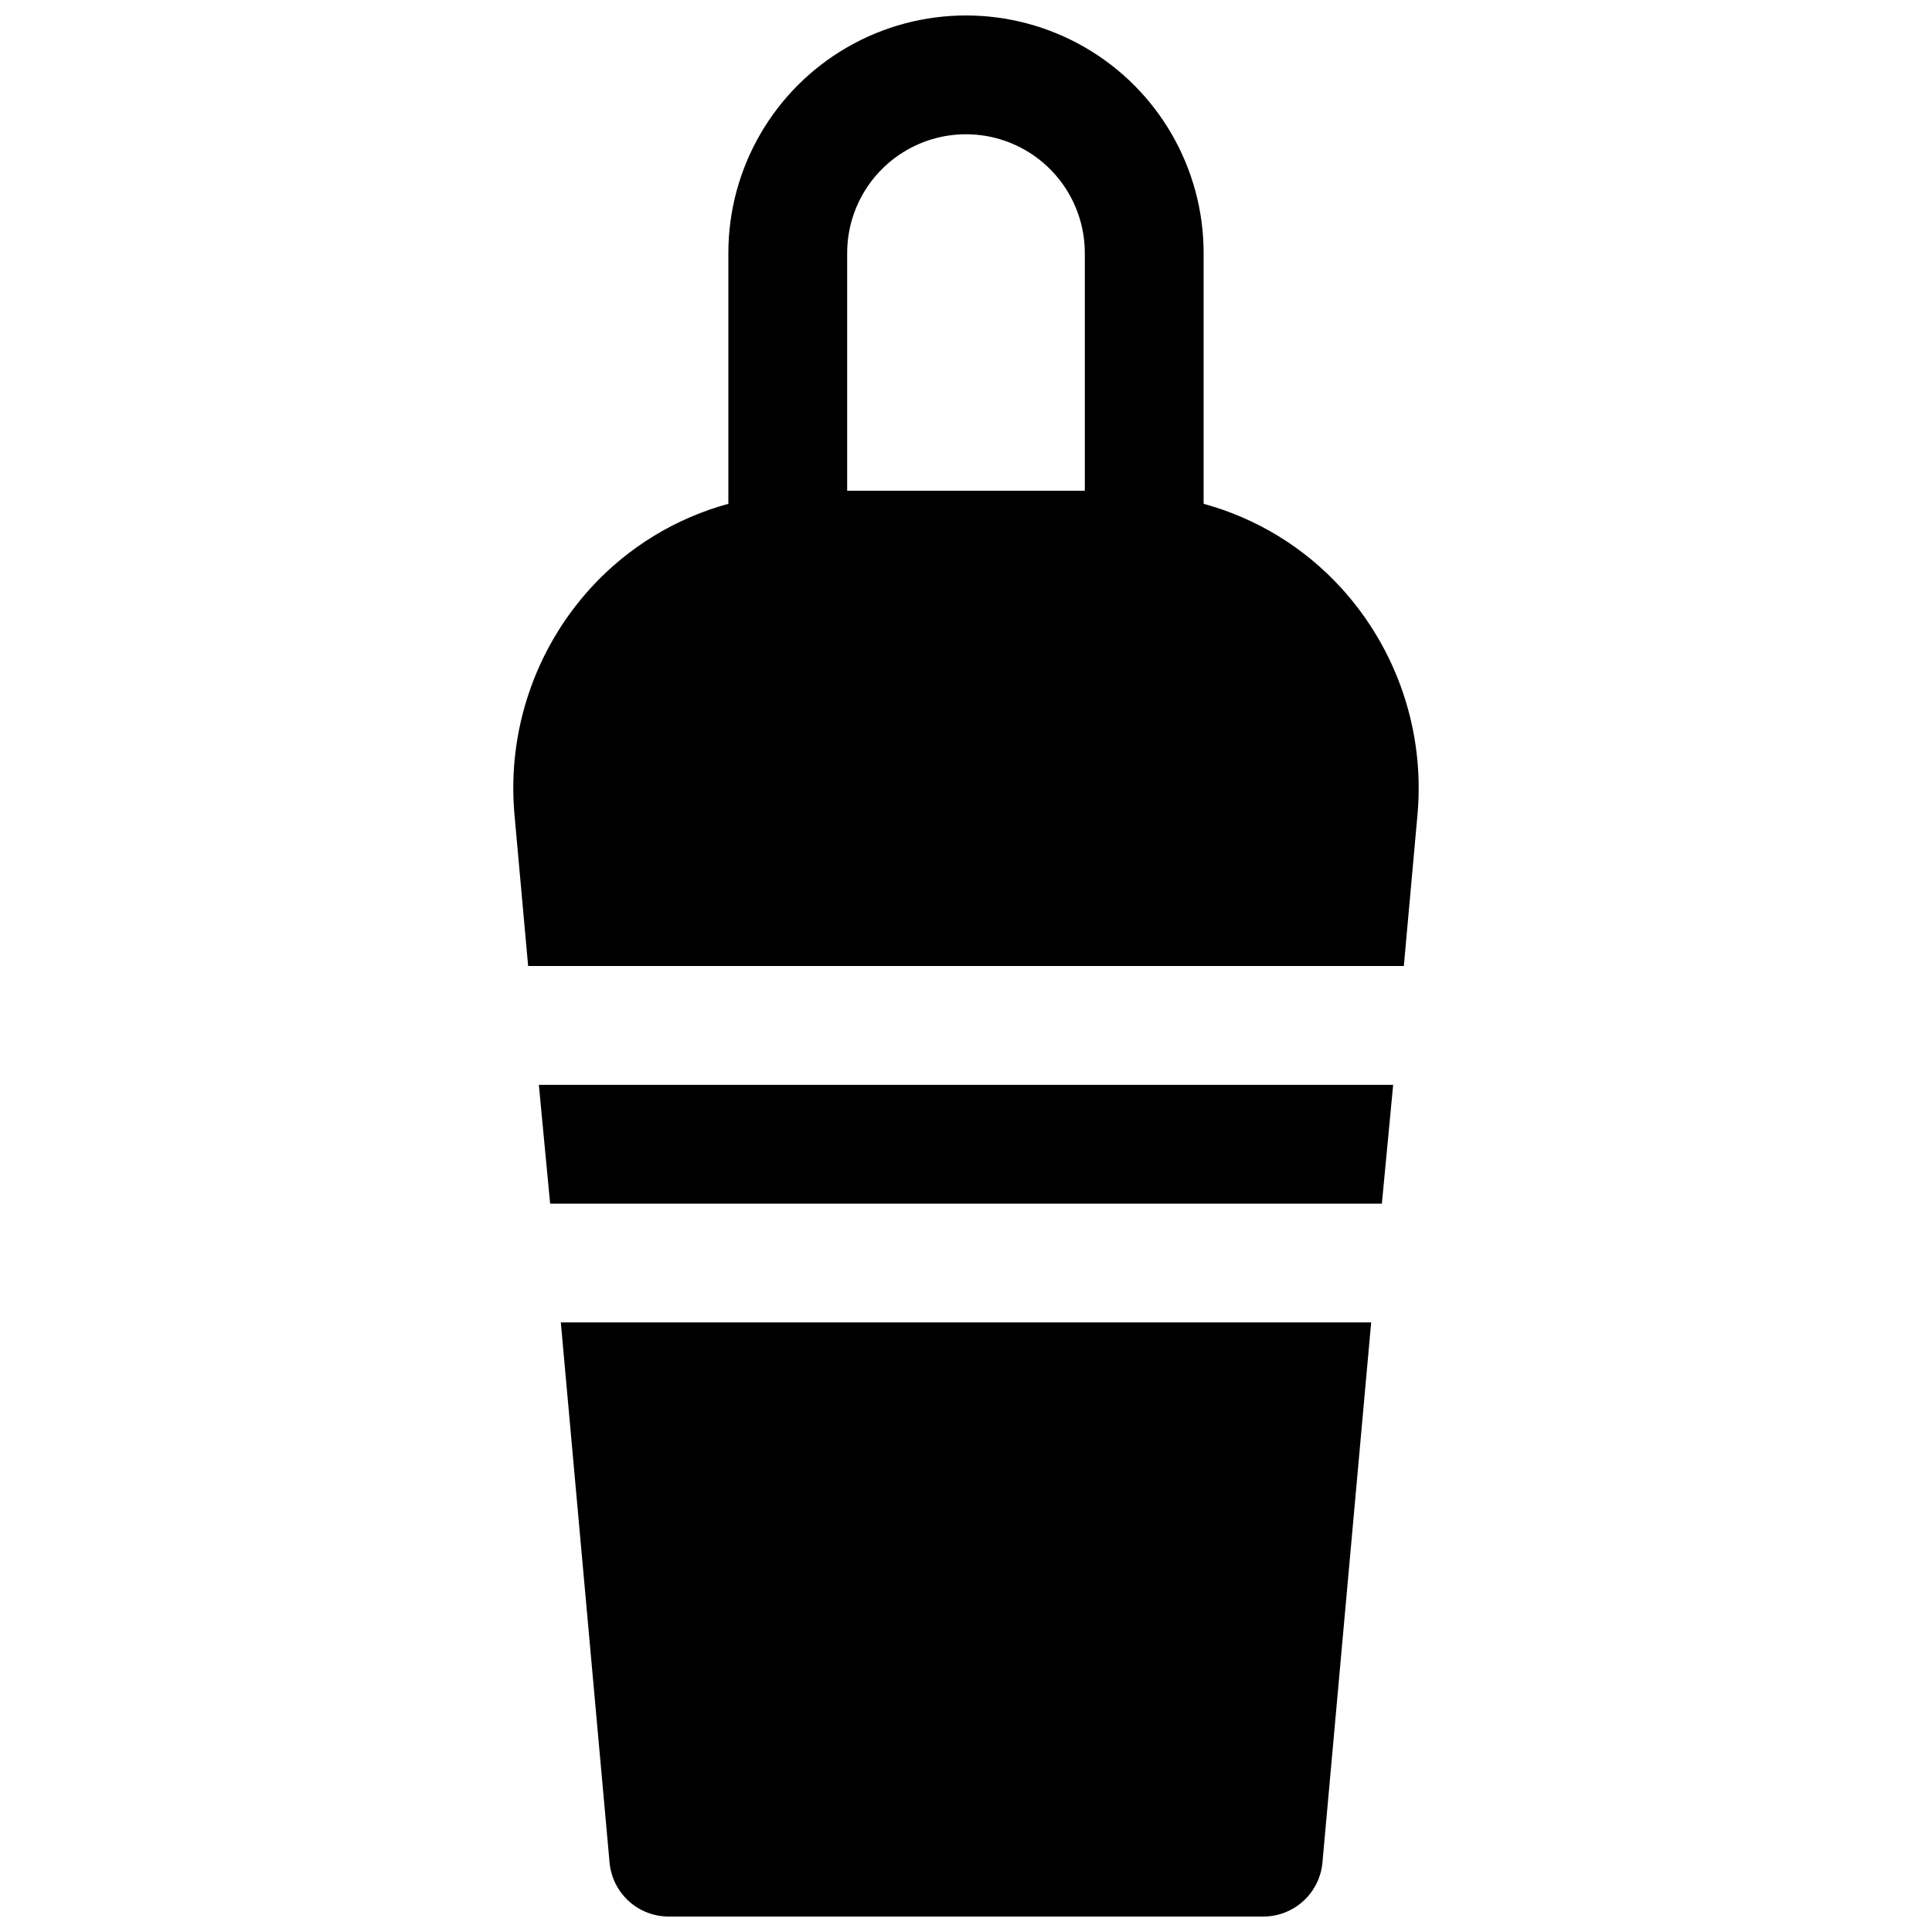 <?xml version="1.0" encoding="UTF-8"?>
<!-- Uploaded to: ICON Repo, www.svgrepo.com, Generator: ICON Repo Mixer Tools -->
<svg width="800px" height="800px" version="1.1" viewBox="144 144 512 512" xmlns="http://www.w3.org/2000/svg">
 <defs>
  <clipPath id="b">
   <path d="m292 494h216v157.9h-216z"/>
  </clipPath>
  <clipPath id="a">
   <path d="m280 148.09h240v251.91h-240z"/>
  </clipPath>
 </defs>
 <g clip-path="url(#b)">
  <path d="m305.54 637.58c0.355 3.922 2.168 7.574 5.082 10.227 2.914 2.652 6.719 4.113 10.66 4.098h157.44c3.941 0.016 7.746-1.445 10.66-4.098 2.914-2.652 4.731-6.305 5.082-10.227l12.91-143.12h-214.75z"/>
 </g>
 <g clip-path="url(#a)">
  <path d="m499.34 299.71c-9.781-10.684-22.391-18.383-36.367-22.195v-66.441c0-22.5-12.004-43.289-31.488-54.539-19.488-11.25-43.492-11.25-62.977 0s-31.488 32.039-31.488 54.539v66.441c-13.977 3.812-26.586 11.512-36.371 22.195-14.91 16.309-22.281 38.133-20.309 60.145l3.621 40.148h232.07l3.621-40.148c1.973-22.012-5.398-43.836-20.309-60.145zm-130.83-88.637c0-11.25 6-21.645 15.742-27.27 9.742-5.625 21.746-5.625 31.488 0 9.742 5.625 15.746 16.02 15.746 27.27v62.977h-62.977z"/>
 </g>
 <path d="m289.79 462.98h220.42l2.992-31.488h-226.4z"/>
</svg>